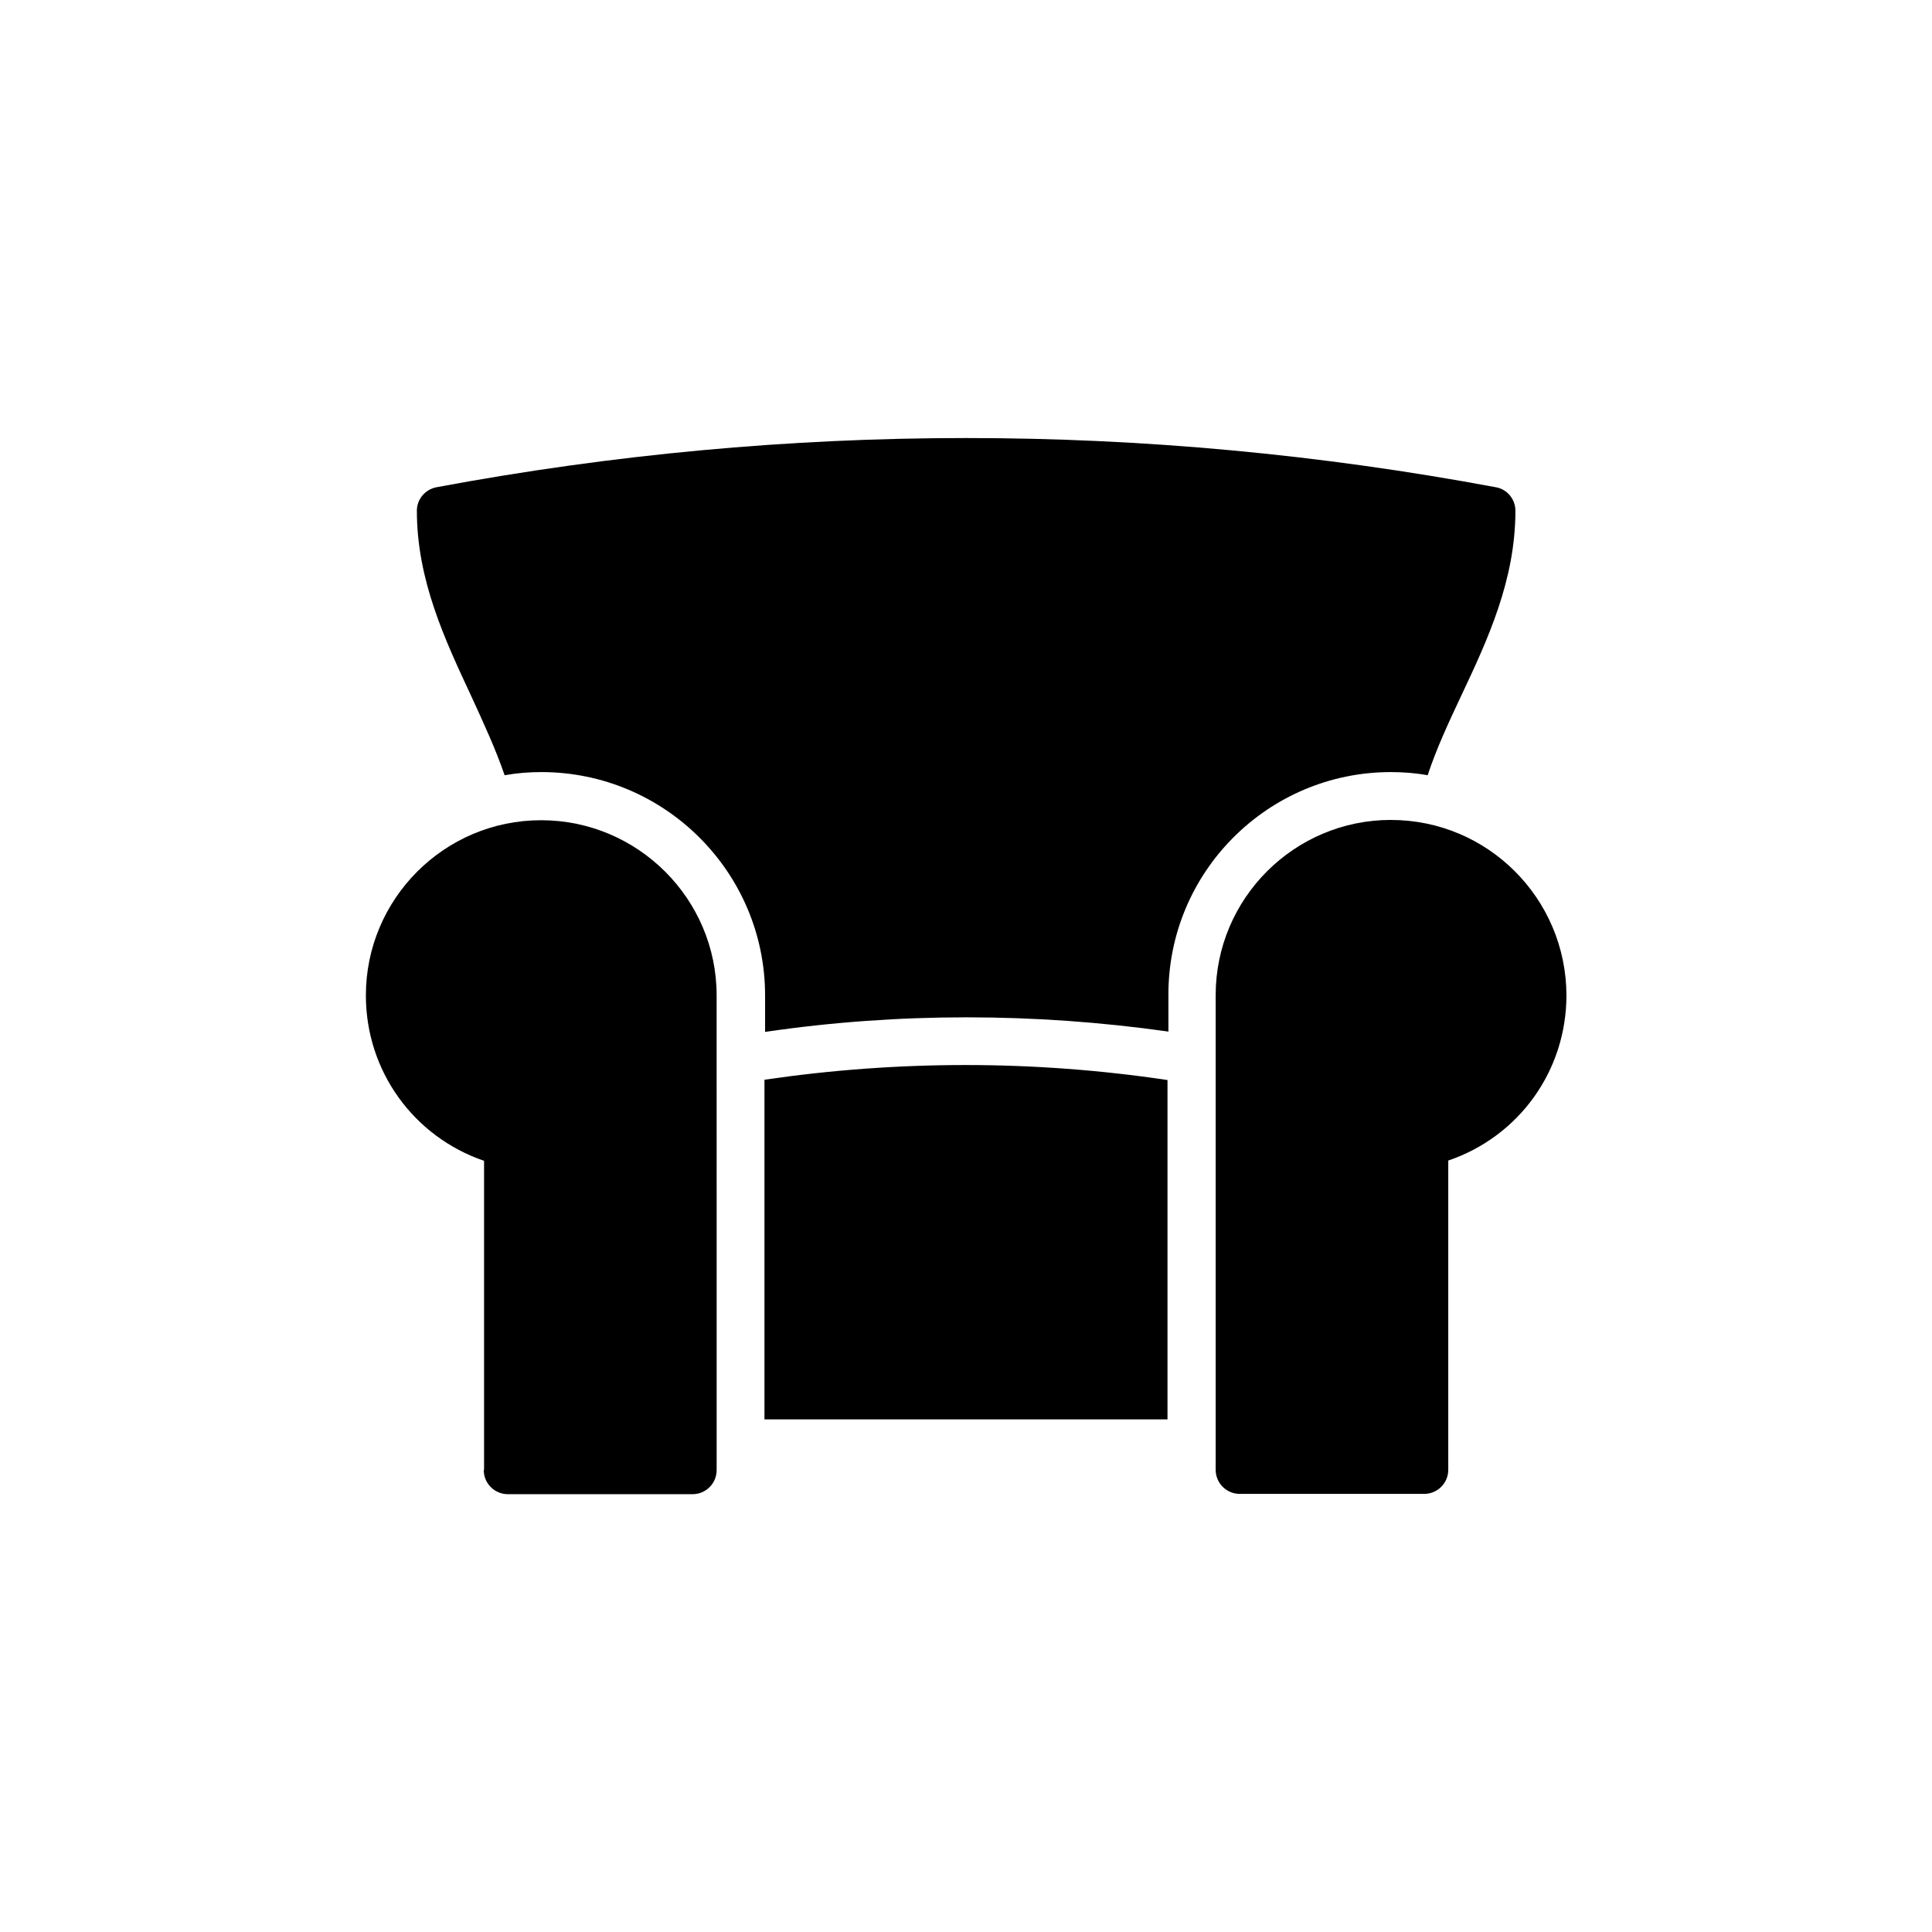 <?xml version="1.0" encoding="UTF-8"?>
<!-- Uploaded to: ICON Repo, www.svgrepo.com, Generator: ICON Repo Mixer Tools -->
<svg fill="#000000" width="800px" height="800px" version="1.1" viewBox="144 144 512 512" xmlns="http://www.w3.org/2000/svg">
 <g>
  <path d="m512.6 361.29c-25.609 0-46.434 20.824-46.434 46.434v125.79c0 3.527 2.856 6.383 6.383 6.383h48.871c3.527 0 6.383-2.856 6.383-6.383v-81.953c18.727-6.383 31.32-23.762 31.32-43.832-0.09-25.609-20.832-46.434-46.523-46.434z"/>
  <path d="m272.2 533.59c0 3.527 2.856 6.383 6.383 6.383h48.953c3.527 0 6.383-2.856 6.383-6.383l-0.004-125.79c0-25.609-20.906-46.434-46.52-46.434-25.609 0-46.434 20.824-46.434 46.434 0 20.07 12.68 37.449 31.32 43.832v81.953z"/>
  <path d="m346.59 430.14v90.016h106.81v-89.934c-35.434-5.289-71.289-5.289-106.81-0.082z"/>
  <path d="m512.6 348.61c3.273 0 6.551 0.25 9.742 0.84 2.266-6.887 5.457-13.77 8.816-20.906 7.137-15.113 14.441-30.816 14.441-49.207 0-3.023-2.184-5.711-5.207-6.215-93.121-17.383-187.59-17.383-280.71 0-3.023 0.586-5.207 3.191-5.207 6.215 0 18.391 7.391 34.09 14.441 49.207 3.273 7.137 6.465 14.023 8.816 20.906 3.191-0.586 6.465-0.84 9.742-0.84 32.664 0 59.281 26.535 59.281 59.199v9.656c17.719-2.602 35.602-3.863 53.402-3.863 17.801 0 35.688 1.258 53.488 3.777v-9.574c-0.168-32.66 26.367-59.195 58.949-59.195z"/>
 </g>
</svg>